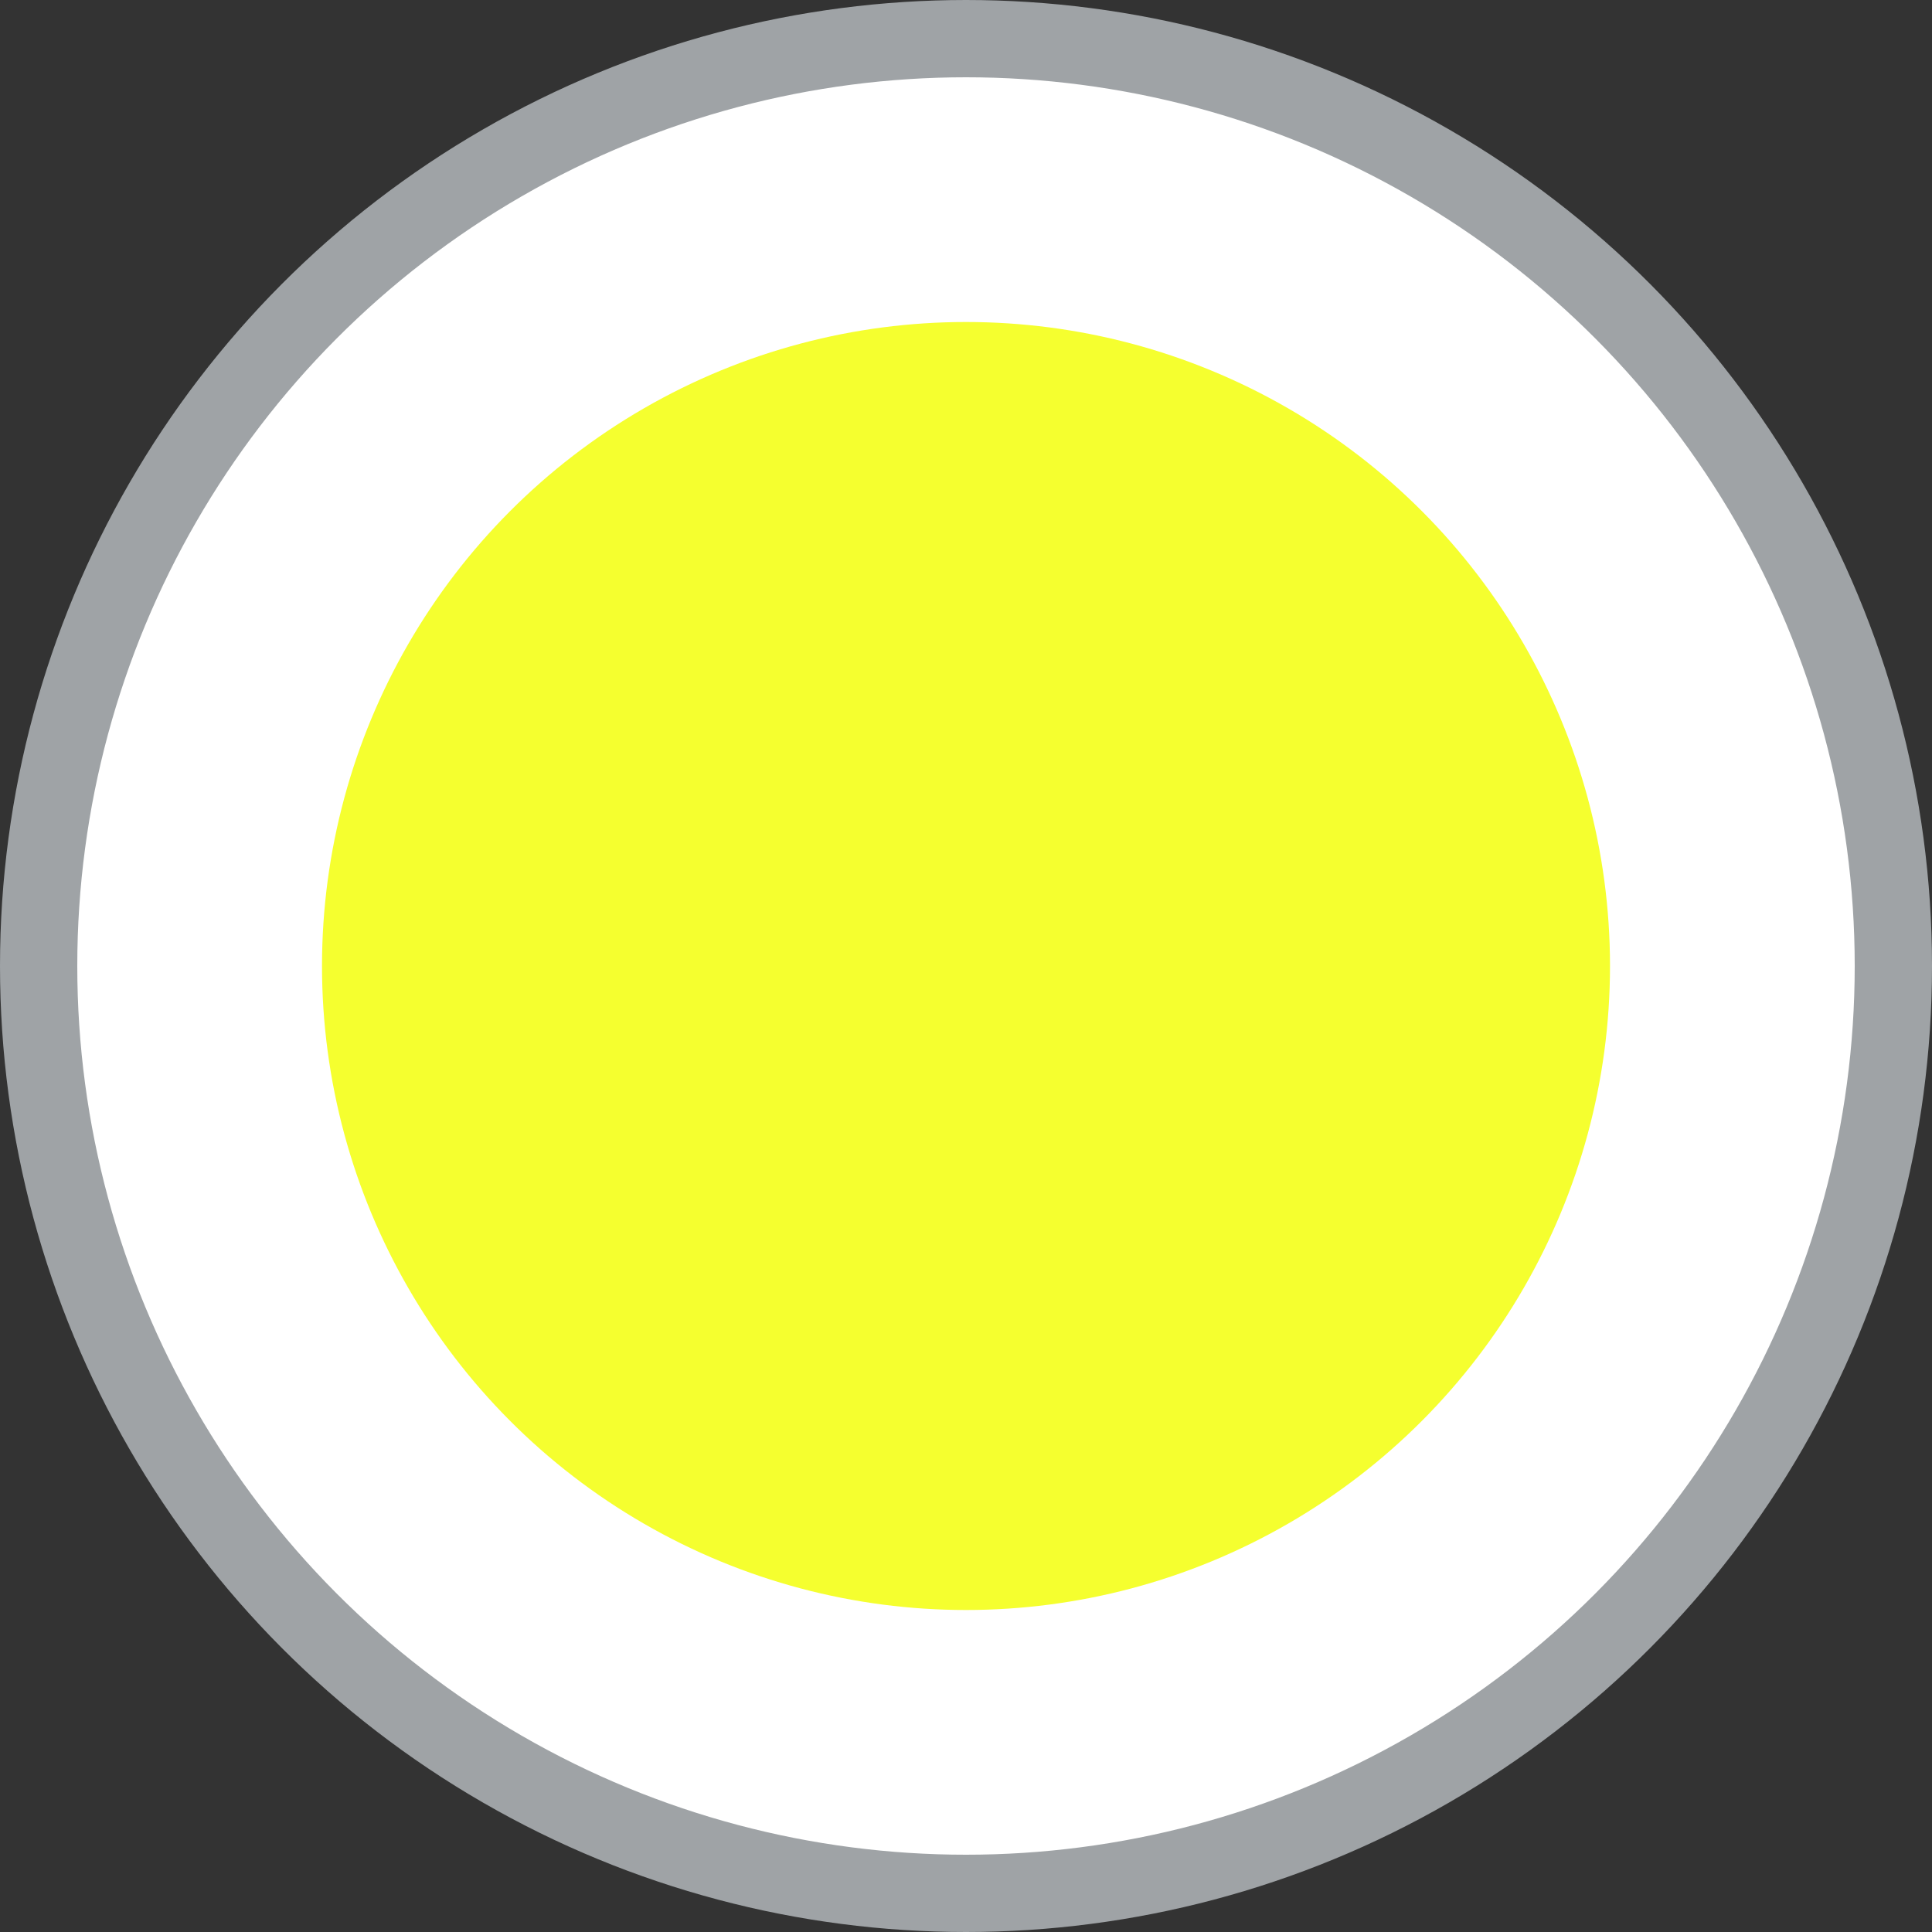<svg width="30" height="30" viewBox="0 0 30 30" fill="none" xmlns="http://www.w3.org/2000/svg">
<rect x="0" y="0" width="30" height="30" fill="#333333" stroke="none"/>
<circle cx="15" cy="15" r="14.4" fill="white" stroke="#9FA3A6" stroke-width="1.2"/>
<circle cx="15" cy="15" r="10" fill="#F5FF2F"/>
</svg>
